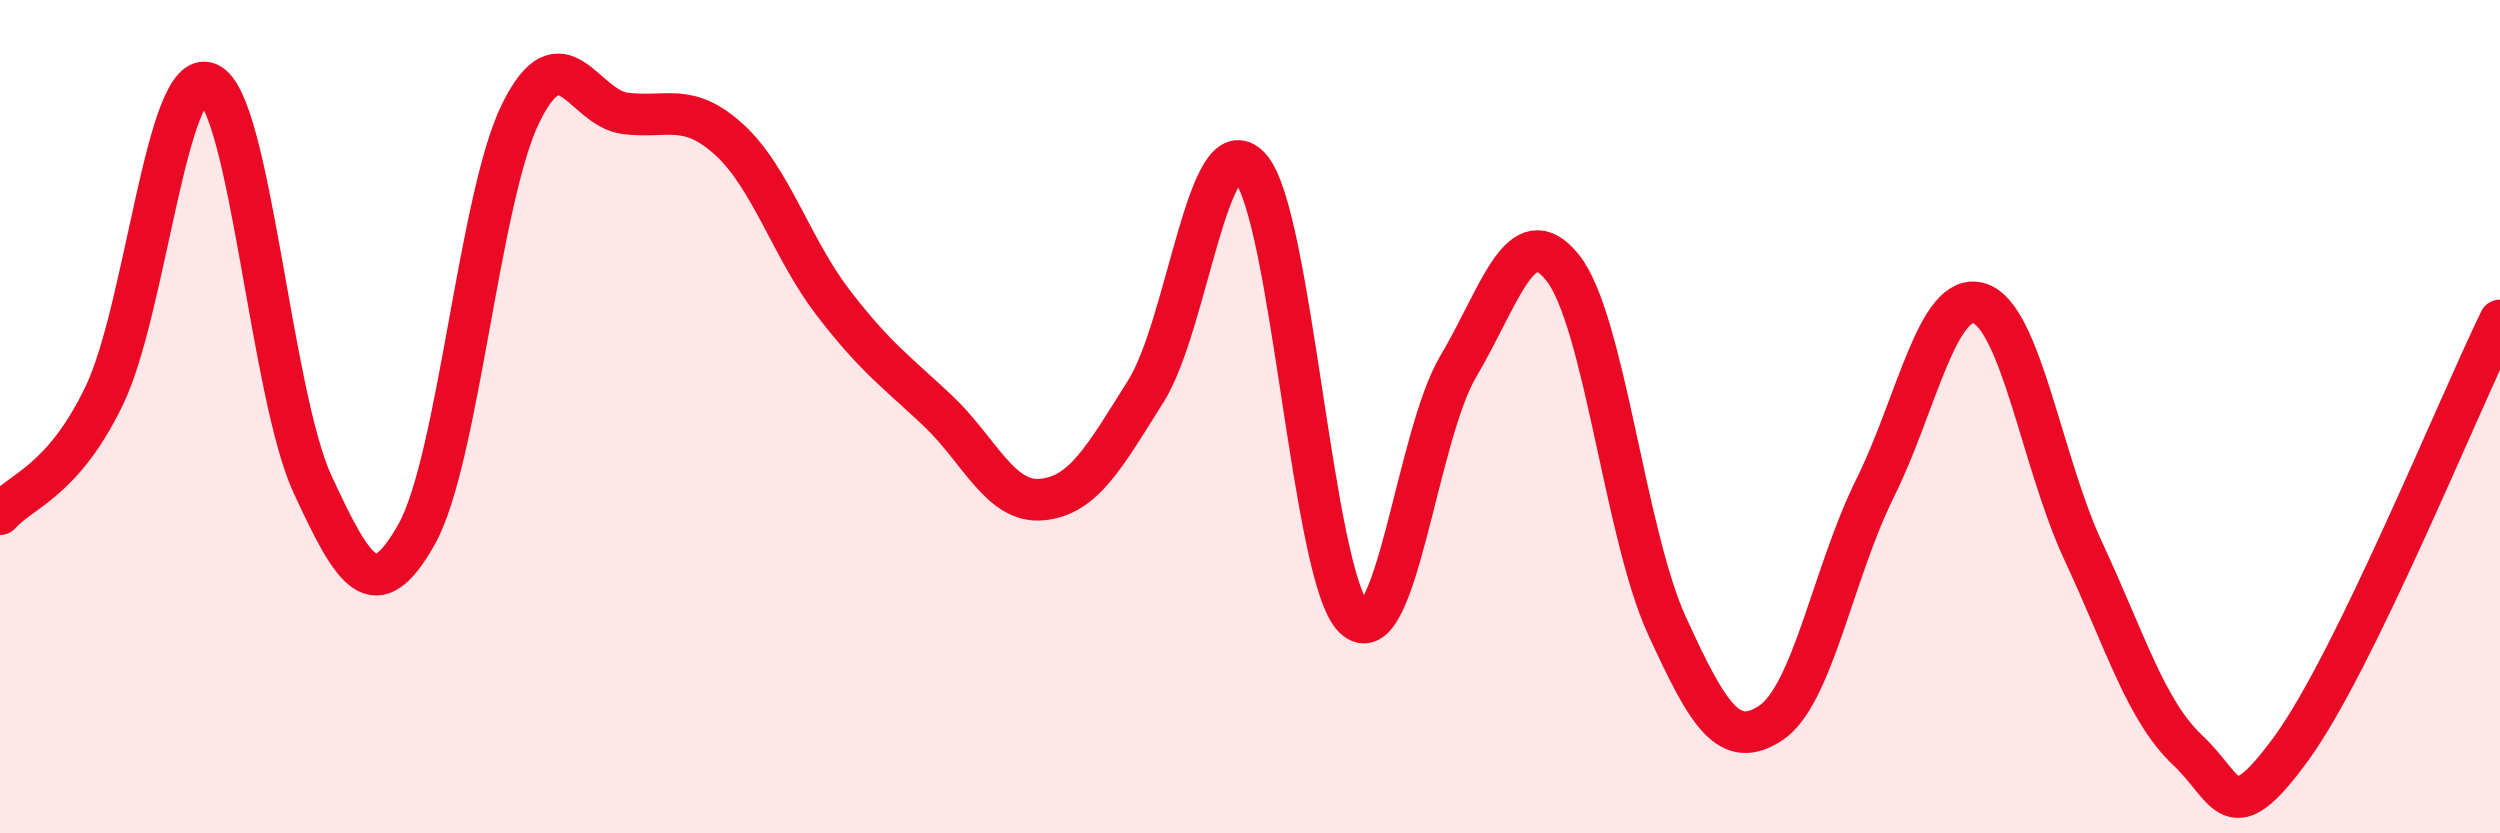 
    <svg width="60" height="20" viewBox="0 0 60 20" xmlns="http://www.w3.org/2000/svg">
      <path
        d="M 0,12.34 C 0.5,11.77 1.5,11.57 2.5,9.5 C 3.5,7.43 4,1.58 5,2 C 6,2.42 6.5,9.46 7.5,11.62 C 8.5,13.78 9,14.6 10,12.82 C 11,11.04 11.5,4.73 12.5,2.71 C 13.5,0.69 14,2.59 15,2.72 C 16,2.85 16.5,2.44 17.5,3.35 C 18.5,4.26 19,5.97 20,7.27 C 21,8.57 21.5,8.91 22.5,9.85 C 23.5,10.79 24,12.08 25,11.99 C 26,11.9 26.5,10.98 27.5,9.39 C 28.5,7.8 29,2.93 30,4.02 C 31,5.11 31.5,13.88 32.5,14.83 C 33.5,15.78 34,10.47 35,8.79 C 36,7.11 36.5,5.18 37.5,6.42 C 38.5,7.66 39,12.81 40,15 C 41,17.19 41.5,18.01 42.5,17.35 C 43.5,16.69 44,13.73 45,11.72 C 46,9.71 46.5,6.98 47.5,7.28 C 48.5,7.58 49,11.09 50,13.23 C 51,15.37 51.5,17.06 52.5,18 C 53.5,18.94 53.5,20.01 55,17.95 C 56.5,15.89 59,9.74 60,7.69L60 20L0 20Z"
        fill="#EB0A25"
        opacity="0.1"
        stroke-linecap="round"
        stroke-linejoin="round"
      />
      <path
        d="M 0,12.34 C 0.5,11.77 1.5,11.57 2.5,9.5 C 3.5,7.43 4,1.58 5,2 C 6,2.42 6.5,9.46 7.5,11.62 C 8.5,13.78 9,14.6 10,12.82 C 11,11.04 11.5,4.73 12.5,2.71 C 13.5,0.69 14,2.59 15,2.72 C 16,2.85 16.5,2.44 17.5,3.35 C 18.5,4.26 19,5.97 20,7.27 C 21,8.57 21.5,8.91 22.5,9.85 C 23.5,10.79 24,12.08 25,11.99 C 26,11.9 26.5,10.98 27.5,9.39 C 28.5,7.8 29,2.93 30,4.02 C 31,5.11 31.5,13.88 32.5,14.83 C 33.5,15.78 34,10.47 35,8.79 C 36,7.11 36.5,5.18 37.5,6.42 C 38.5,7.66 39,12.81 40,15 C 41,17.19 41.5,18.01 42.5,17.35 C 43.5,16.69 44,13.73 45,11.72 C 46,9.71 46.5,6.98 47.5,7.28 C 48.5,7.58 49,11.09 50,13.23 C 51,15.37 51.5,17.06 52.5,18 C 53.5,18.94 53.5,20.01 55,17.95 C 56.5,15.89 59,9.74 60,7.69"
        stroke="#EB0A25"
        stroke-width="1"
        fill="none"
        stroke-linecap="round"
        stroke-linejoin="round"
      />
    </svg>
  